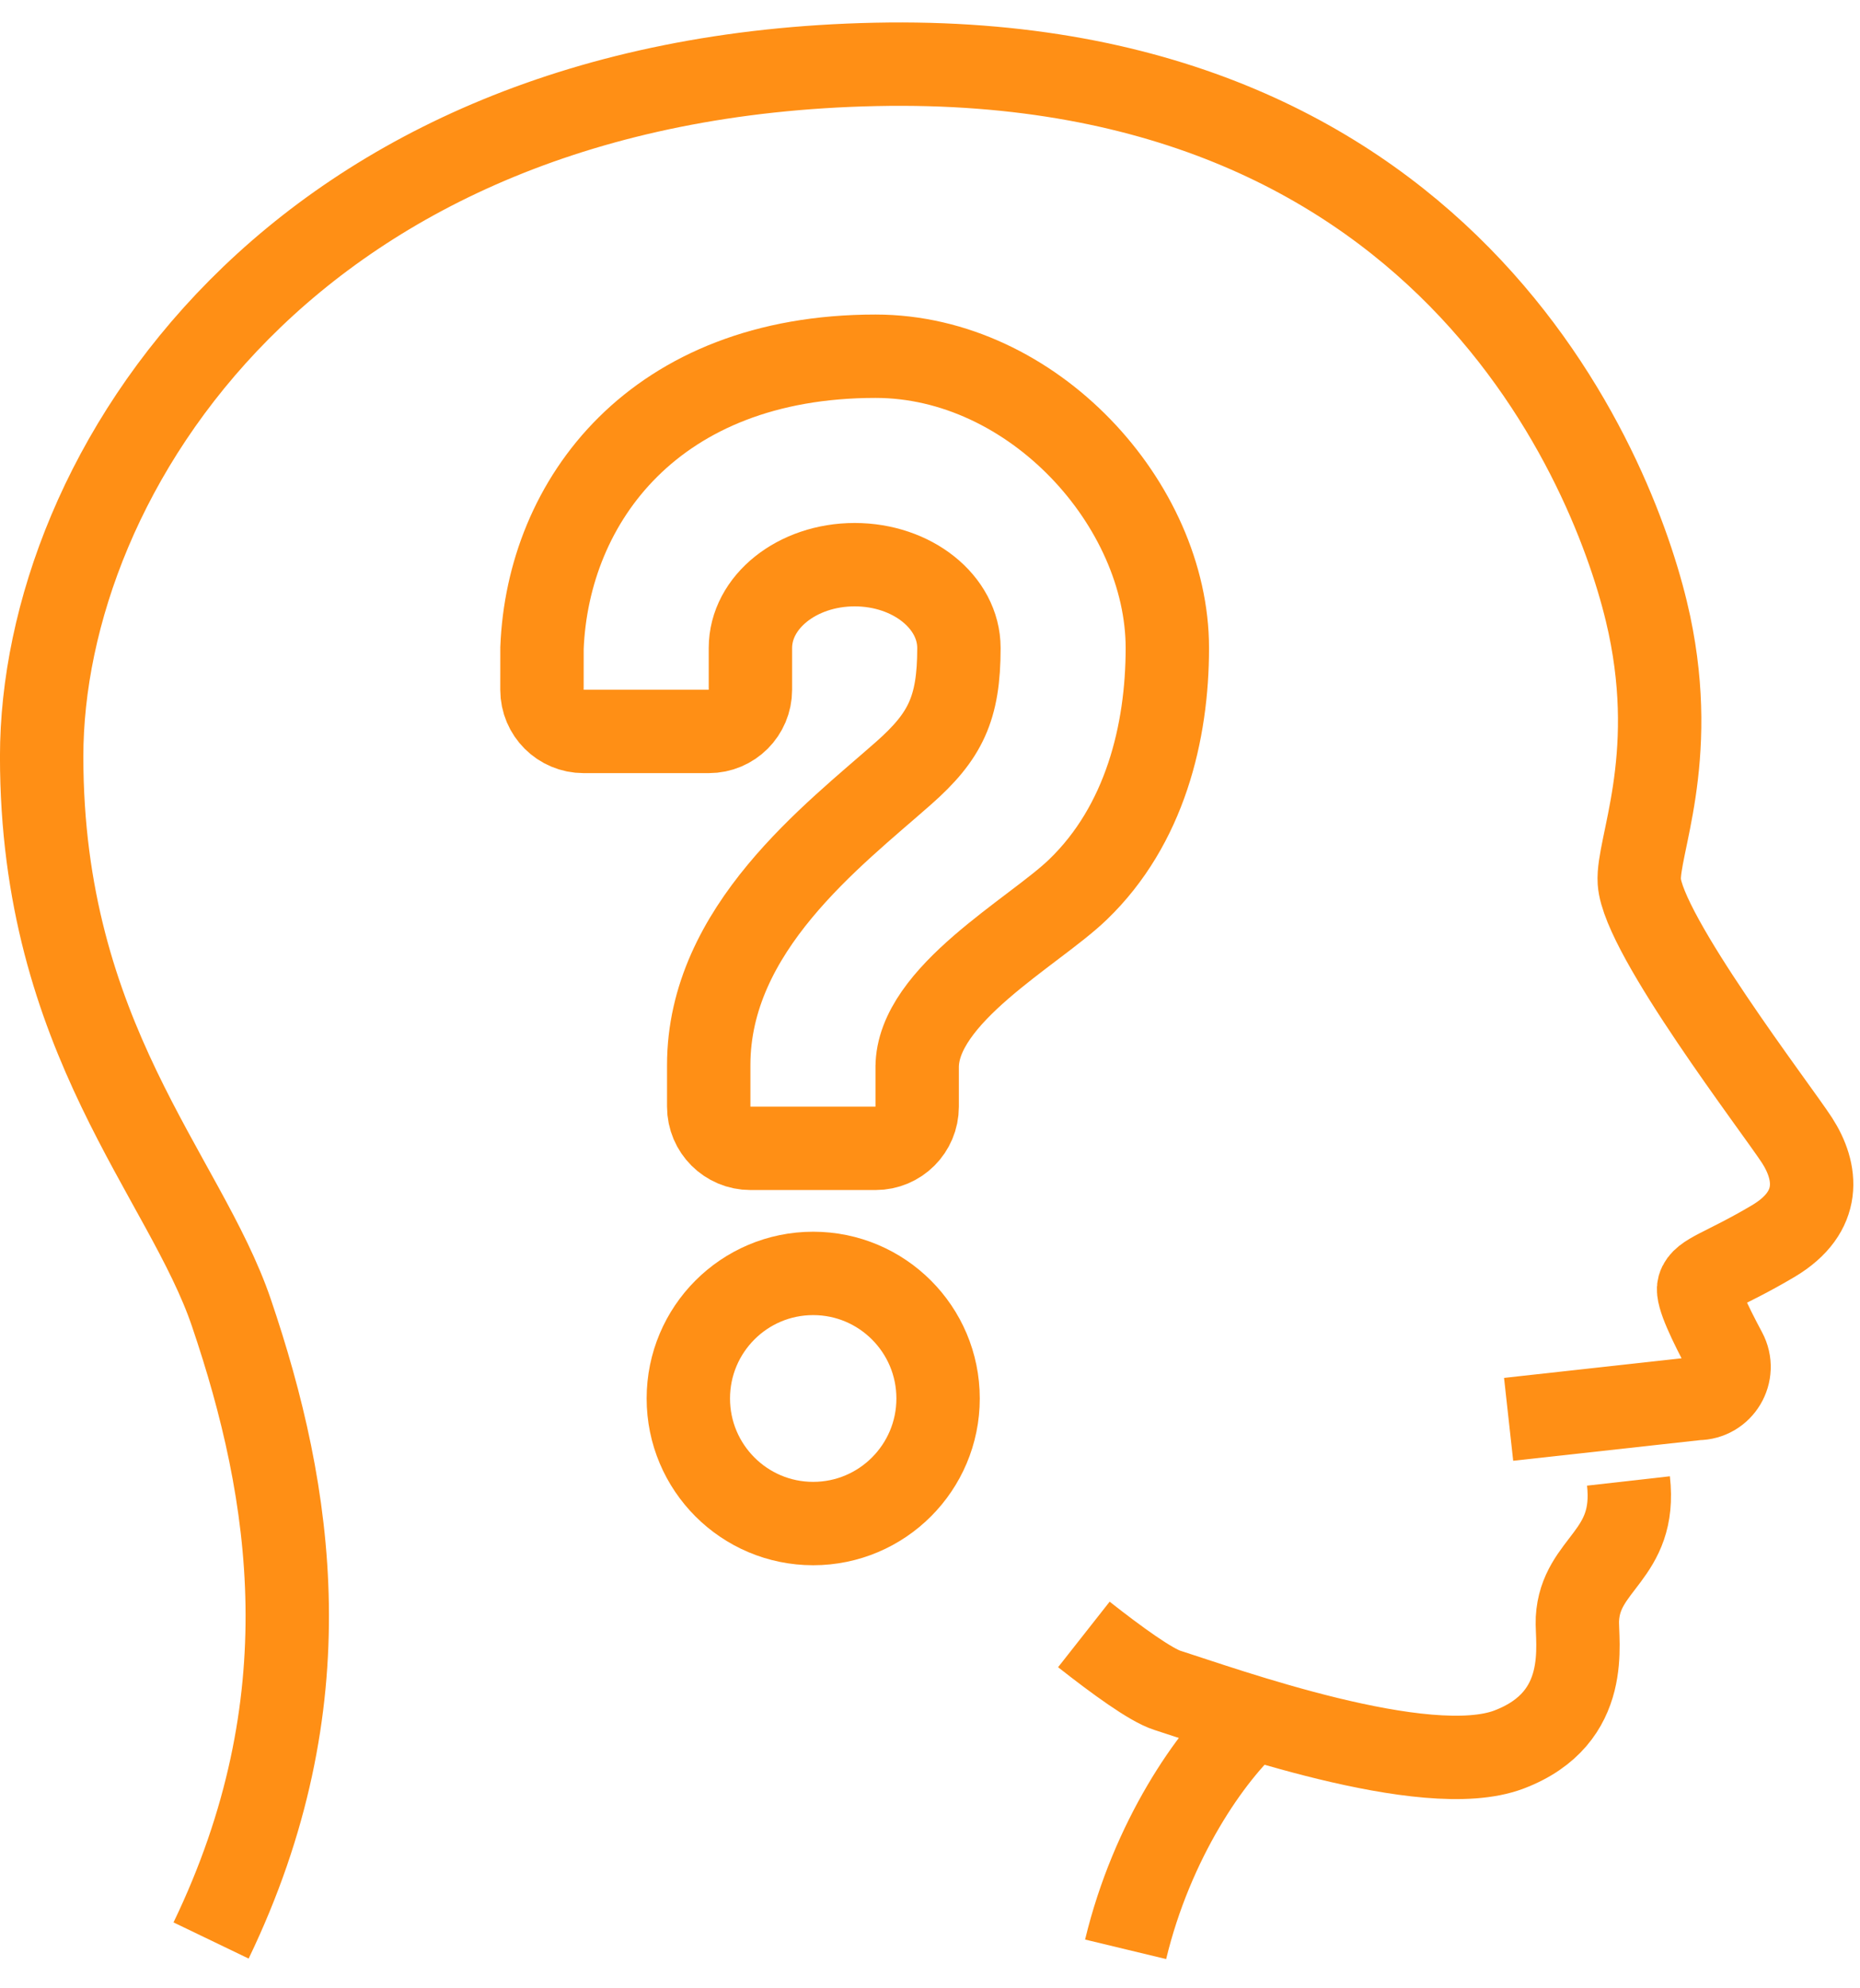 <?xml version="1.0" encoding="UTF-8"?>
<svg width="58px" height="62px" viewBox="0 0 58 62" version="1.1" xmlns="http://www.w3.org/2000/svg" xmlns:xlink="http://www.w3.org/1999/xlink">
    <title>informacni-servis</title>
    <g id="Design" stroke="none" stroke-width="1" fill="none" fill-rule="evenodd">
        <g id="Homepage-carousel3" transform="translate(-771, -1448)" stroke="#FF8F15" stroke-width="2.6">
            <g id="Sluzby" transform="translate(210, 965)">
                <g id="5" transform="translate(400, 450)">
                    <g id="informacni-servis" transform="translate(162.299, 35)">
                        <path d="M45.744,42.258 L51.633,41.608 C52.38,41.608 52.852,40.812 52.499,40.153 C52.016,39.249 51.603,38.388 51.676,38.132 C51.791,37.731 52.449,37.617 53.993,36.702 C55.536,35.787 55.364,34.53 54.736,33.557 C54.107,32.585 49.929,27.149 49.819,25.493 C49.747,24.421 51.033,21.719 50.133,17.474 C49.232,13.226 44.229,-0.378 26,0.008 C7.773,0.394 0,12.799 0,21.591 C0,30.383 4.464,34.662 5.915,38.931 C7.83,44.567 8.854,51.093 5.283,58.509" id="Stroke-1"></path>
                        <path d="M33.801,58.784 C34.621,55.379 36.455,52.723 37.766,51.565" id="Stroke-3"></path>
                        <path d="M32.499,48.966 C33.532,49.779 34.591,50.547 35.101,50.708 C36.843,51.262 43.153,53.544 45.757,52.554 C48.362,51.564 47.851,49.19 47.889,48.484 C47.982,46.733 49.746,46.525 49.481,44.18" id="Stroke-5"></path>
                        <path d="M20.165,41.608 C20.165,43.761 21.908,45.508 24.058,45.508 C26.208,45.508 27.953,43.762 27.953,41.608 C27.953,39.454 26.208,37.708 24.058,37.708 C21.908,37.708 20.165,39.454 20.165,41.608 Z" id="Stroke-7"></path>
                        <path d="M20.801,31.208 L20.801,32.508 C20.801,33.227 21.384,33.808 22.103,33.808 L26.003,33.808 C26.721,33.808 27.301,33.227 27.301,32.508 L27.301,31.208 L27.301,31.281 C27.301,29.02 30.951,27.057 32.317,25.736 C34.4,23.728 35.102,20.839 35.102,18.208 C35.102,13.737 30.917,9.108 26.002,9.108 C19.111,9.108 15.783,13.618 15.602,18.208 C15.601,18.668 15.601,19.118 15.601,19.511 C15.601,20.23 16.183,20.808 16.901,20.808 L20.803,20.808 C21.521,20.808 22.101,20.227 22.101,19.508 L22.101,18.208 C22.101,16.773 23.557,15.608 25.352,15.608 C27.147,15.608 28.603,16.773 28.603,18.208 C28.603,20.097 28.178,20.96 26.878,22.108 C24.676,24.052 20.801,26.969 20.801,31.208 Z" id="Stroke-9"></path>
                    </g>
                </g>
            </g>
        </g>
    </g>
</svg>